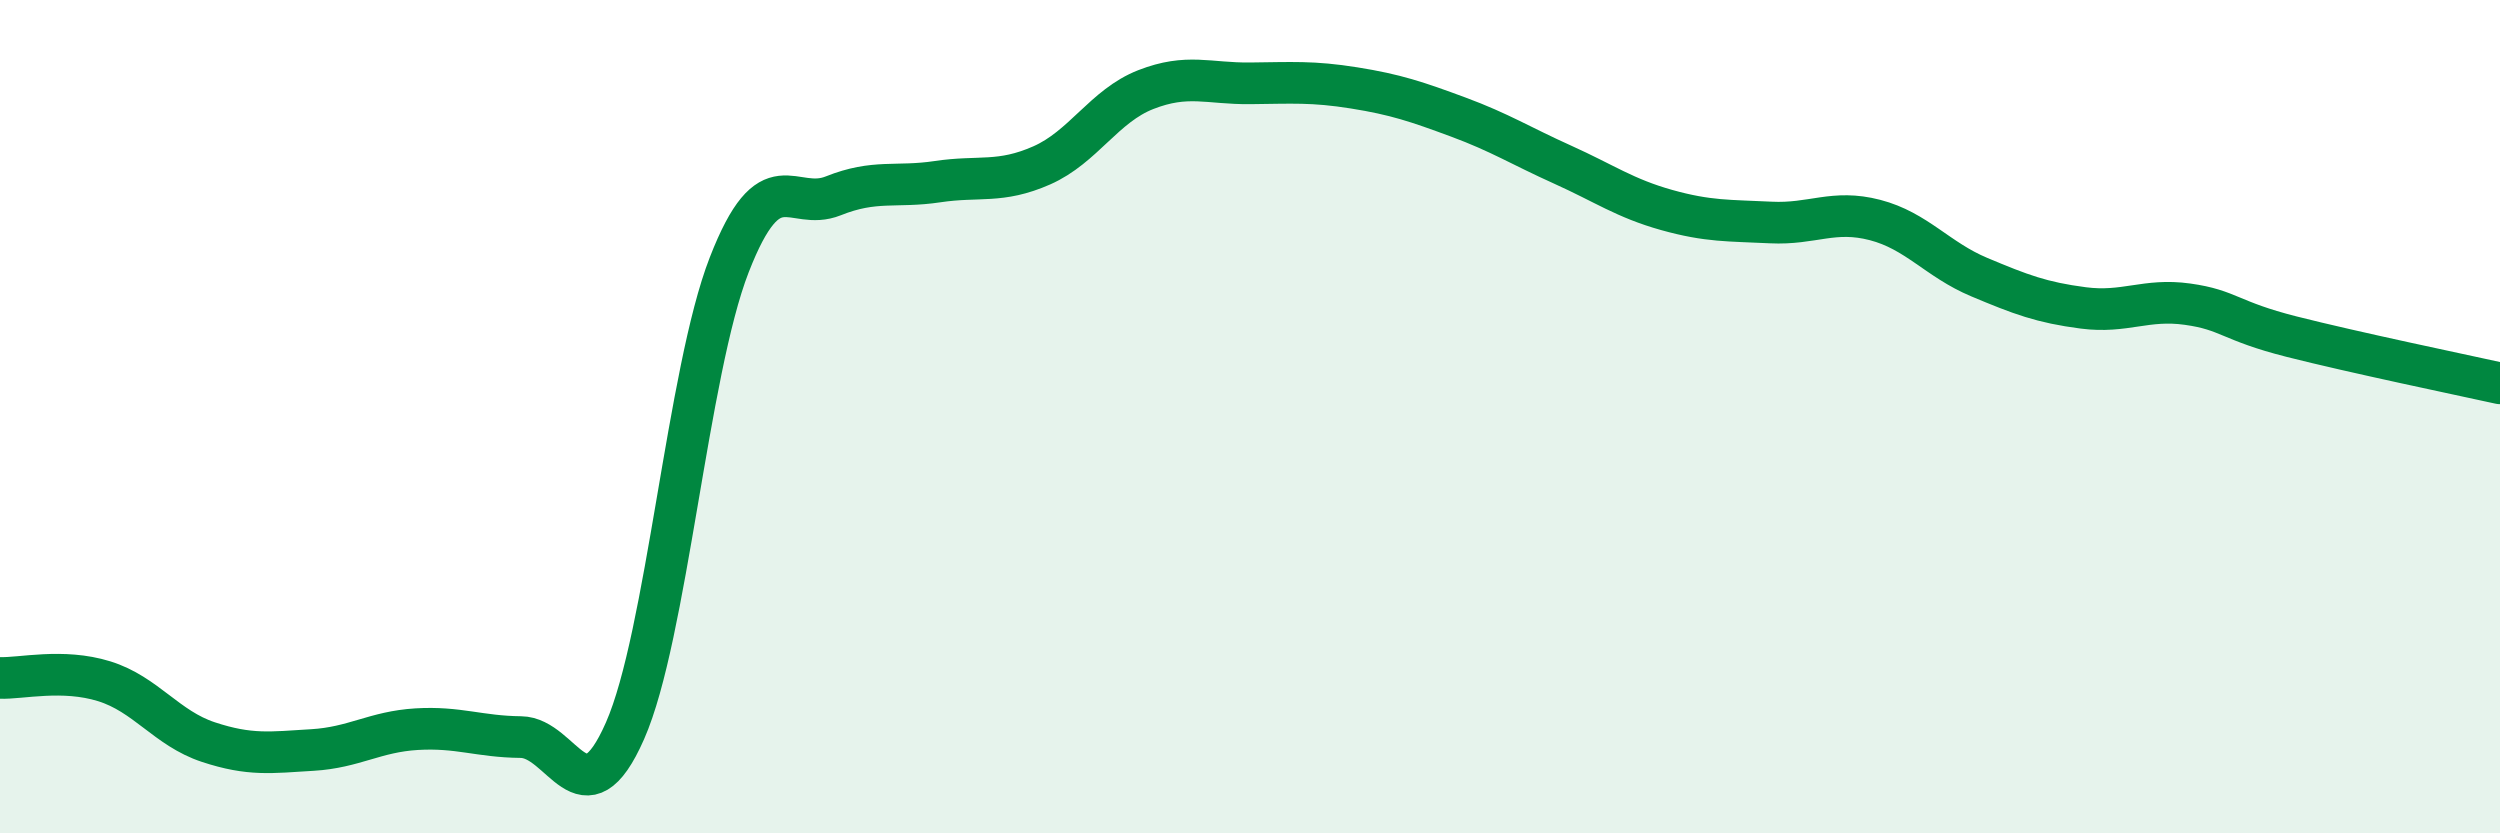 
    <svg width="60" height="20" viewBox="0 0 60 20" xmlns="http://www.w3.org/2000/svg">
      <path
        d="M 0,16.27 C 0.5,16.29 1.5,16.04 2.5,16.35 C 3.5,16.66 4,17.48 5,17.81 C 6,18.14 6.5,18.06 7.5,18 C 8.5,17.94 9,17.56 10,17.5 C 11,17.44 11.5,17.68 12.5,17.69 C 13.5,17.7 14,19.81 15,17.54 C 16,15.27 16.5,8.93 17.5,6.36 C 18.5,3.79 19,5.1 20,4.7 C 21,4.3 21.5,4.51 22.5,4.36 C 23.5,4.21 24,4.41 25,3.97 C 26,3.53 26.5,2.54 27.5,2.15 C 28.5,1.76 29,2.01 30,2 C 31,1.99 31.5,1.95 32.5,2.11 C 33.5,2.27 34,2.44 35,2.81 C 36,3.18 36.5,3.5 37.5,3.95 C 38.5,4.4 39,4.76 40,5.04 C 41,5.32 41.5,5.29 42.5,5.34 C 43.5,5.39 44,5.02 45,5.28 C 46,5.54 46.5,6.23 47.5,6.65 C 48.5,7.07 49,7.26 50,7.39 C 51,7.52 51.5,7.16 52.5,7.3 C 53.5,7.44 53.5,7.7 55,8.08 C 56.5,8.46 59,8.98 60,9.2L60 20L0 20Z"
        fill="#008740"
        opacity="0.1"
        stroke-linecap="round"
        stroke-linejoin="round"
      />
      <path
        d="M 0,16.27 C 0.5,16.29 1.5,16.04 2.5,16.35 C 3.5,16.66 4,17.48 5,17.81 C 6,18.14 6.5,18.06 7.5,18 C 8.5,17.94 9,17.56 10,17.5 C 11,17.44 11.5,17.68 12.5,17.69 C 13.5,17.7 14,19.81 15,17.54 C 16,15.27 16.5,8.93 17.5,6.36 C 18.5,3.79 19,5.1 20,4.7 C 21,4.3 21.5,4.51 22.5,4.36 C 23.5,4.21 24,4.41 25,3.97 C 26,3.53 26.5,2.54 27.5,2.15 C 28.5,1.76 29,2.01 30,2 C 31,1.99 31.5,1.95 32.5,2.11 C 33.5,2.27 34,2.44 35,2.81 C 36,3.18 36.5,3.5 37.5,3.95 C 38.5,4.4 39,4.76 40,5.04 C 41,5.32 41.5,5.29 42.5,5.34 C 43.5,5.39 44,5.02 45,5.28 C 46,5.54 46.5,6.23 47.5,6.65 C 48.5,7.07 49,7.26 50,7.39 C 51,7.52 51.5,7.16 52.5,7.3 C 53.5,7.44 53.5,7.7 55,8.08 C 56.5,8.46 59,8.98 60,9.2"
        stroke="#008740"
        stroke-width="1"
        fill="none"
        stroke-linecap="round"
        stroke-linejoin="round"
      />
    </svg>
  